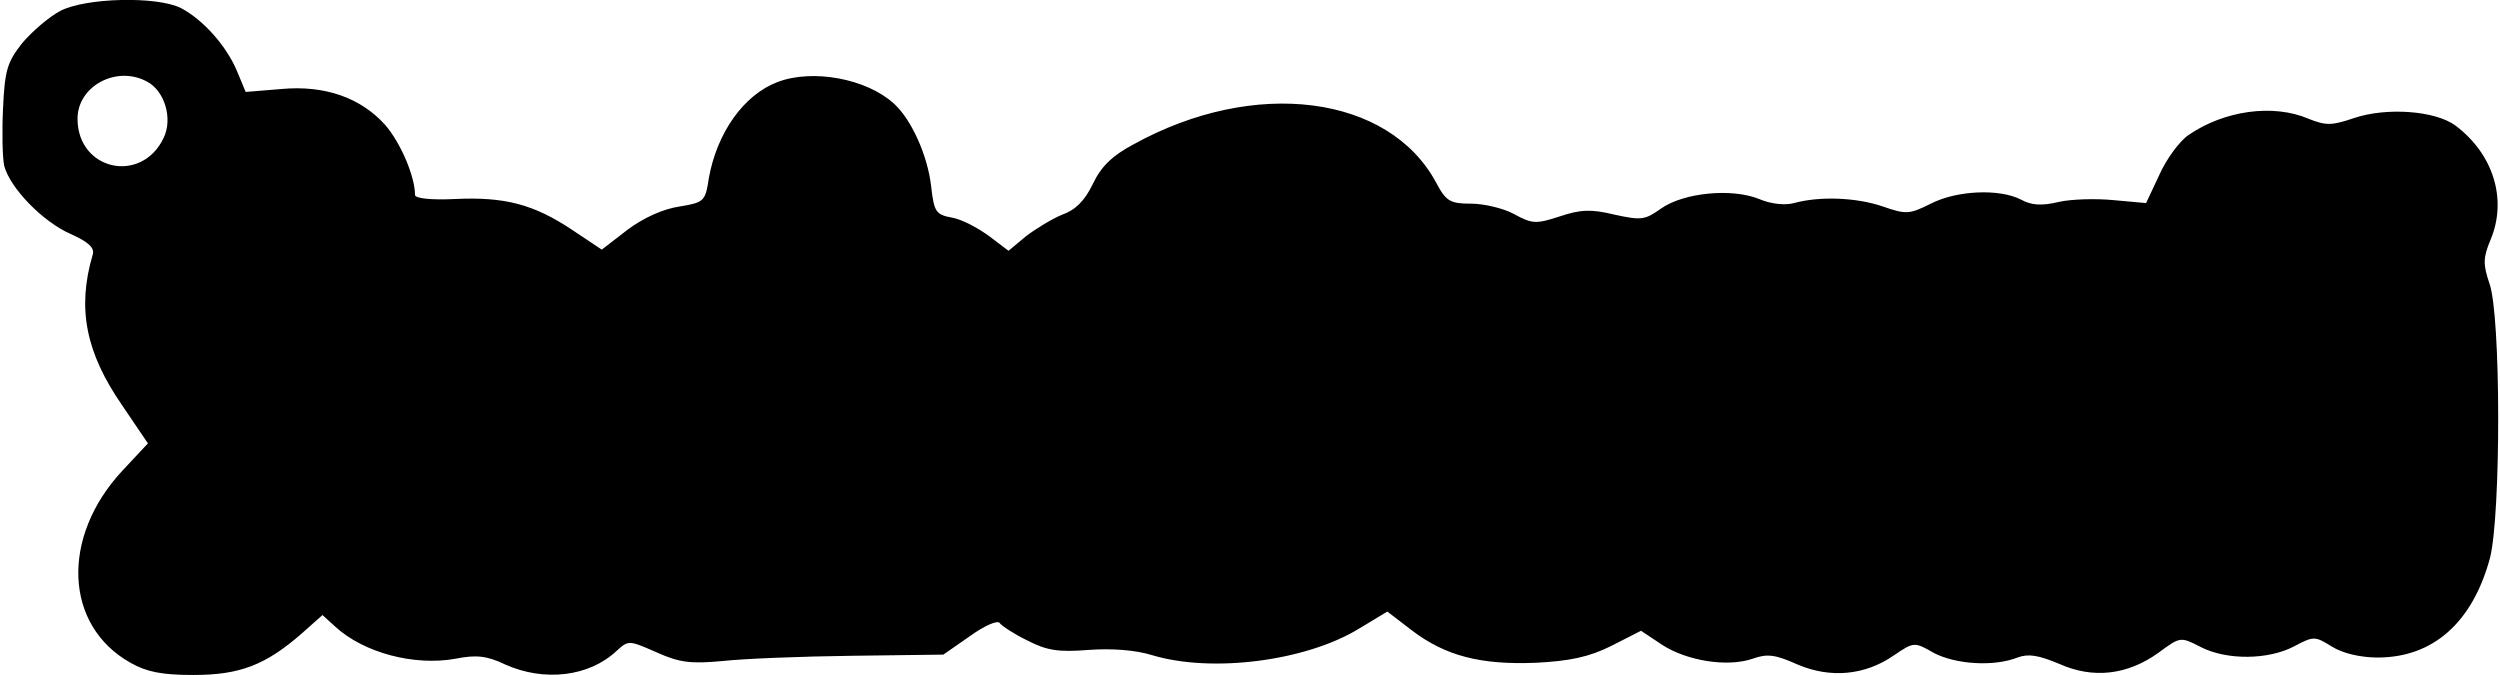 <?xml version="1.0" encoding="UTF-8" standalone="yes"?>
<svg version="1.0" xmlns="http://www.w3.org/2000/svg" width="321.582pt" height="86.824pt" viewBox="0 0 429 116" preserveAspectRatio="xMidYMid meet">
  <g transform="translate(0,116) scale(0.1,-0.1)" fill="#000000" stroke="none">
    <path d="M100 1141 c-19 -10 -48 -35 -65 -55 -26 -33 -30 -47 -33 -112 -2 -41
-1 -85 2 -99 10 -38 66 -96 114 -117 31 -14 42 -24 38 -36 -27 -92 -12 -168
51 -259 l44 -65 -44 -47 c-106 -114 -100 -266 14 -330 28 -16 55 -21 108 -21
80 0 124 17 186 71 l36 32 22 -20 c49 -45 136 -68 207 -55 35 7 54 5 85 -10
67 -30 144 -21 191 23 21 19 21 19 69 -2 40 -18 59 -20 114 -15 36 4 136 8
223 9 l156 2 46 32 c25 18 48 28 51 22 4 -5 25 -19 48 -30 33 -17 53 -20 104
-16 40 3 81 0 110 -9 103 -31 265 -10 356 46 l48 29 43 -33 c57 -43 117 -59
213 -55 58 3 91 10 129 29 l51 26 36 -24 c43 -28 113 -39 156 -24 25 9 39 7
77 -10 56 -24 116 -19 166 16 34 23 35 23 68 4 38 -20 104 -24 144 -8 19 7 36
4 72 -11 58 -26 117 -19 170 19 38 28 38 28 73 10 45 -23 116 -22 160 1 34 18
36 18 65 0 19 -12 50 -19 79 -19 95 0 163 60 193 171 19 74 19 418 -1 472 -11
33 -11 44 2 75 29 69 5 147 -60 196 -35 26 -119 32 -175 13 -38 -13 -48 -13
-78 -1 -61 26 -145 14 -206 -28 -15 -10 -38 -41 -50 -68 l-23 -49 -55 5 c-30
3 -73 2 -95 -3 -29 -7 -47 -6 -65 4 -37 19 -110 16 -155 -7 -36 -18 -42 -19
-82 -5 -46 16 -110 18 -153 6 -15 -4 -39 -2 -60 7 -47 19 -129 11 -168 -16
-28 -20 -34 -21 -80 -11 -41 10 -59 9 -95 -3 -40 -13 -47 -13 -78 4 -18 10
-52 18 -74 18 -36 0 -43 4 -60 36 -81 151 -312 181 -520 66 -36 -19 -56 -38
-70 -68 -14 -29 -30 -45 -53 -53 -17 -7 -45 -24 -62 -37 l-30 -25 -33 25 c-19
14 -47 29 -64 32 -28 5 -31 10 -36 54 -6 53 -34 115 -64 142 -47 43 -140 60
-200 37 -58 -22 -104 -87 -118 -165 -6 -40 -8 -42 -51 -49 -27 -4 -61 -19 -89
-40 l-44 -34 -51 34 c-66 44 -116 57 -201 53 -42 -2 -69 1 -69 7 0 32 -25 90
-51 120 -42 47 -104 69 -179 62 l-61 -5 -15 36 c-18 43 -58 88 -96 108 -41 21
-165 18 -208 -5z m149 -121 c31 -16 45 -64 29 -97 -38 -80 -148 -56 -148 33 0
56 67 92 119 64z"/>
  </g>
</svg>